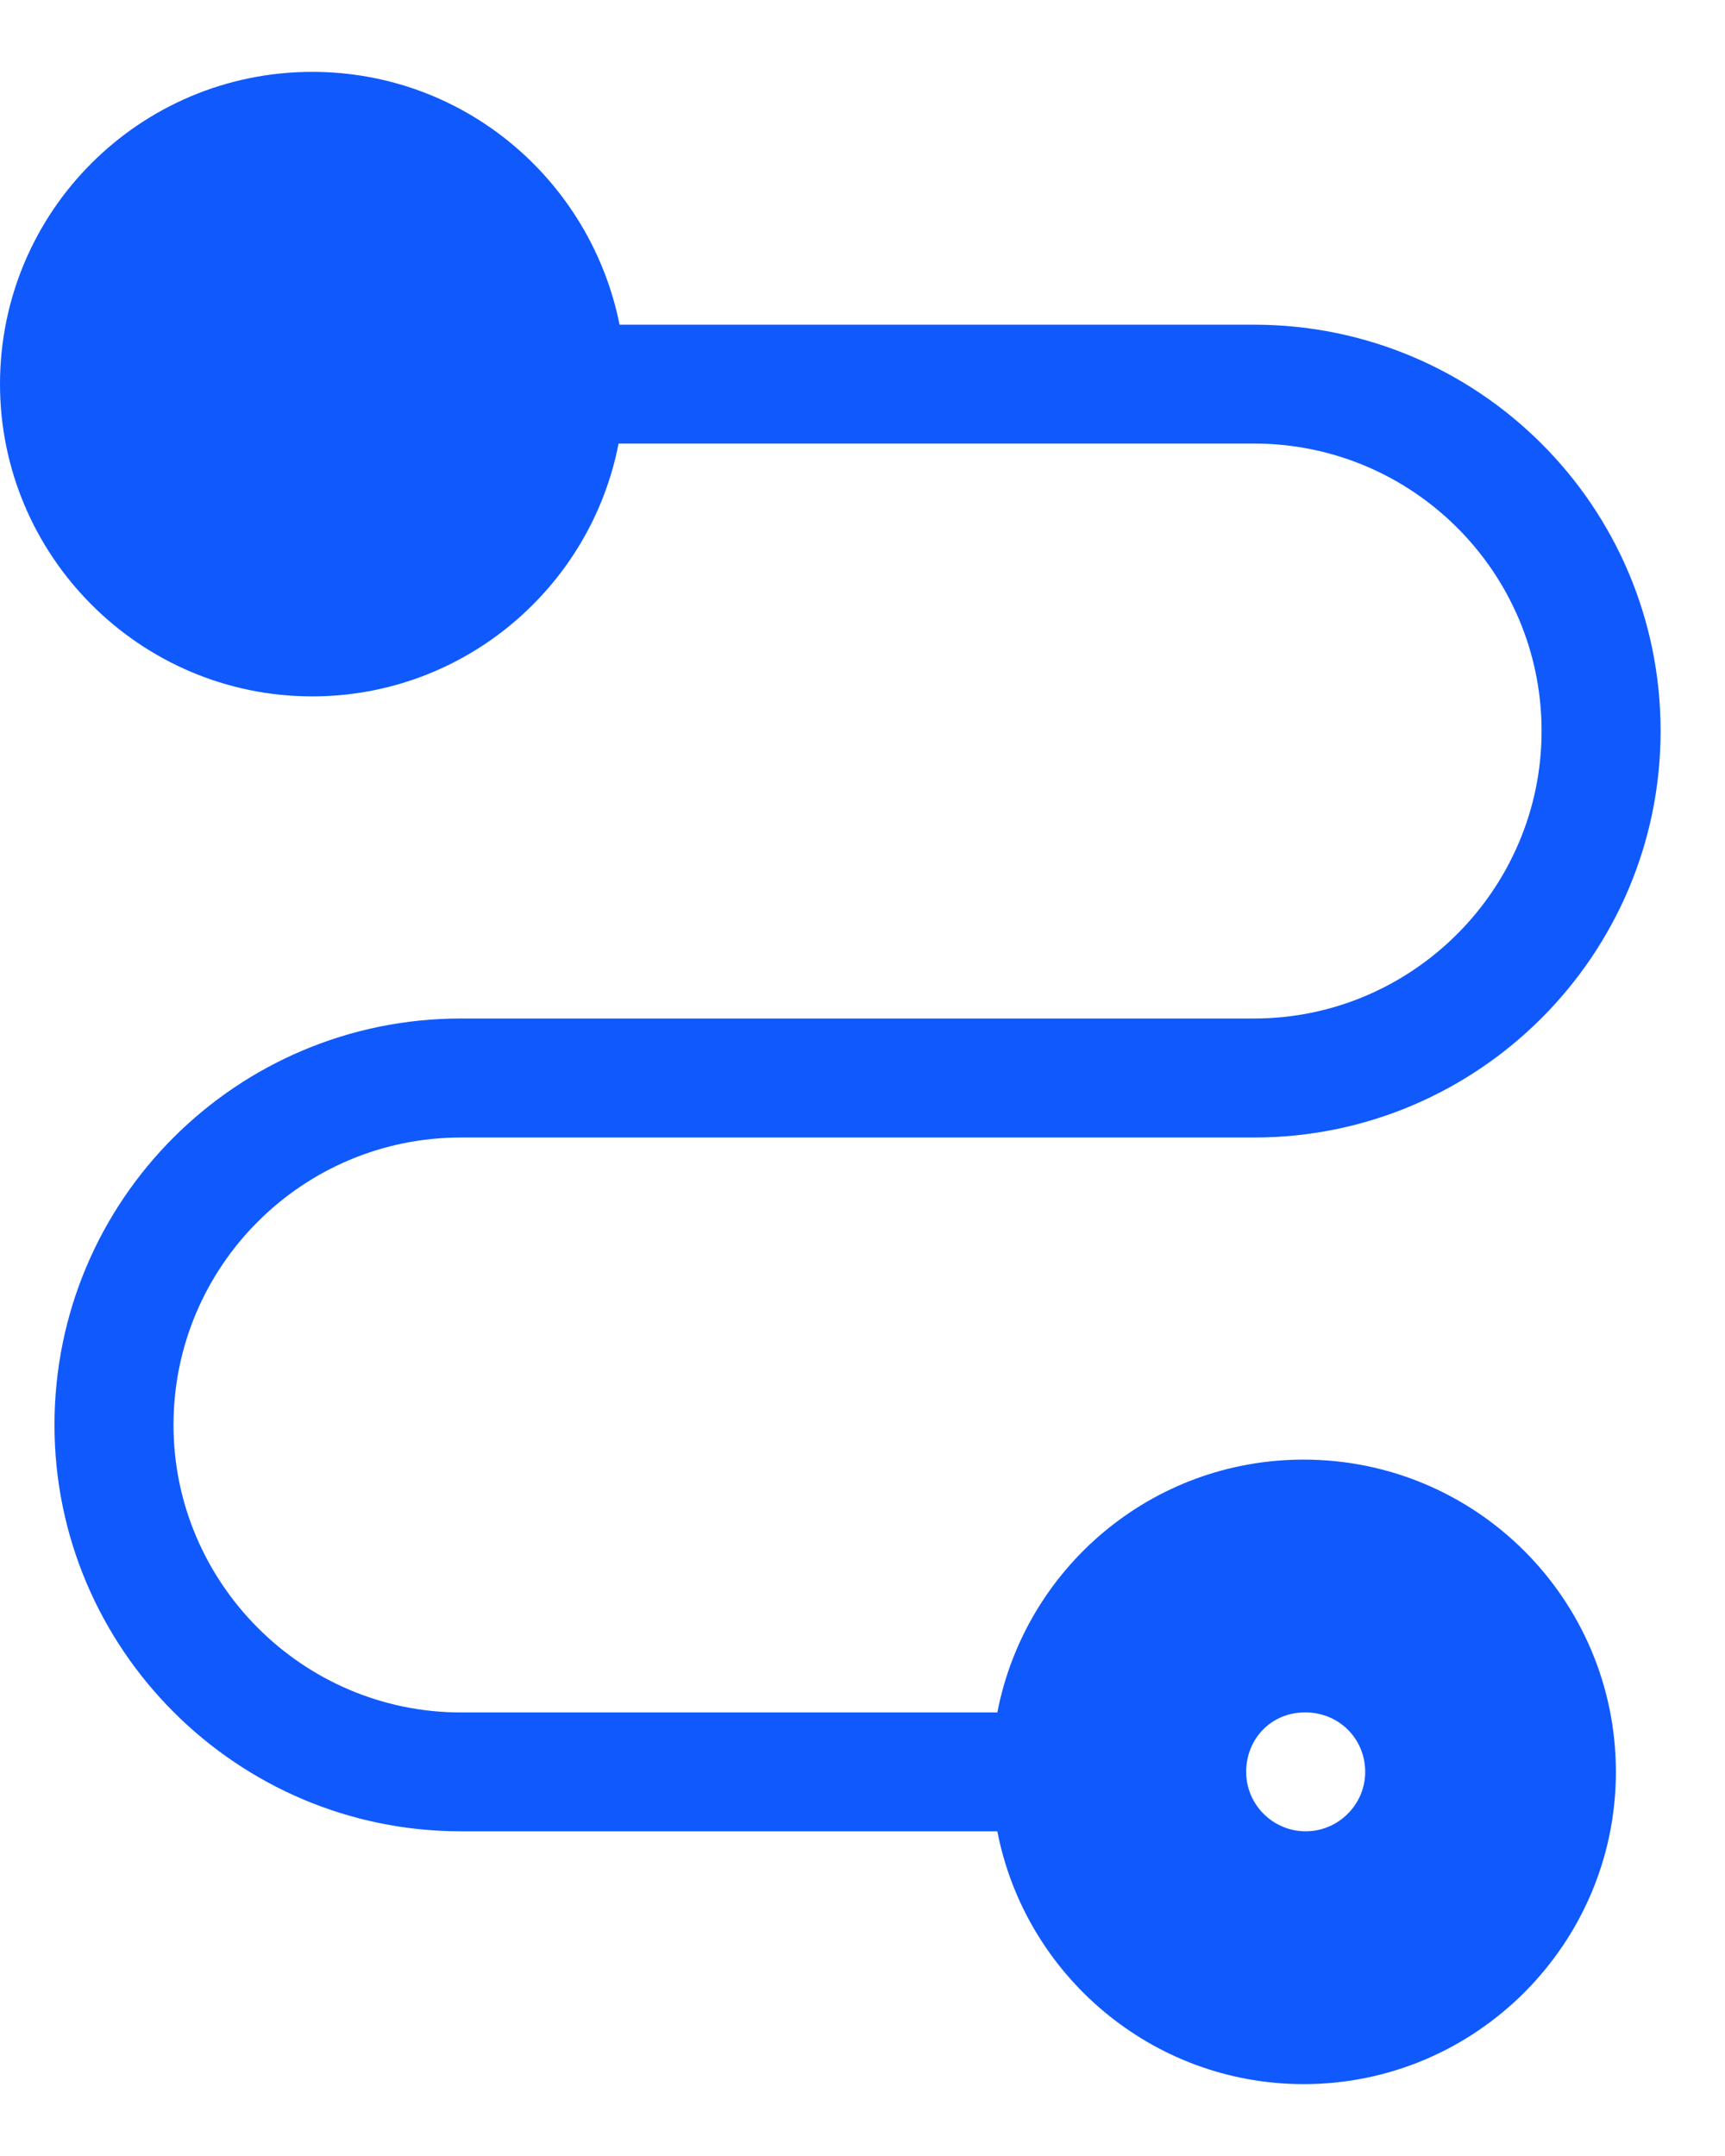 <svg width="12" height="15" viewBox="0 0 12 15" fill="none" xmlns="http://www.w3.org/2000/svg">
<path d="M9.069 10.155C8.007 10.155 7.131 10.914 6.938 11.914H3.207C2.103 11.914 1.207 11.01 1.207 9.914C1.207 8.81 2.103 7.914 3.207 7.914H8.724C10.283 7.914 11.552 6.645 11.552 5.086C11.552 3.521 10.283 2.259 8.724 2.259H4.31C4.11 1.259 3.234 0.5 2.172 0.5C0.972 0.5 0 1.472 0 2.672C0 3.866 0.972 4.845 2.172 4.845C3.228 4.845 4.11 4.086 4.303 3.086H8.724C9.828 3.086 10.724 3.983 10.724 5.086C10.724 6.183 9.828 7.086 8.724 7.086H3.207C1.648 7.086 0.379 8.348 0.379 9.914C0.379 11.472 1.648 12.741 3.207 12.741H6.938C7.131 13.741 8.014 14.5 9.069 14.5C10.269 14.5 11.241 13.521 11.241 12.328C11.241 11.128 10.269 10.155 9.069 10.155ZM9.083 12.741C8.855 12.741 8.669 12.555 8.669 12.328C8.669 12.093 8.848 11.914 9.076 11.914H9.083C9.31 11.914 9.497 12.093 9.497 12.328C9.497 12.555 9.31 12.741 9.083 12.741Z" fill="#105AFD"/>
</svg>
